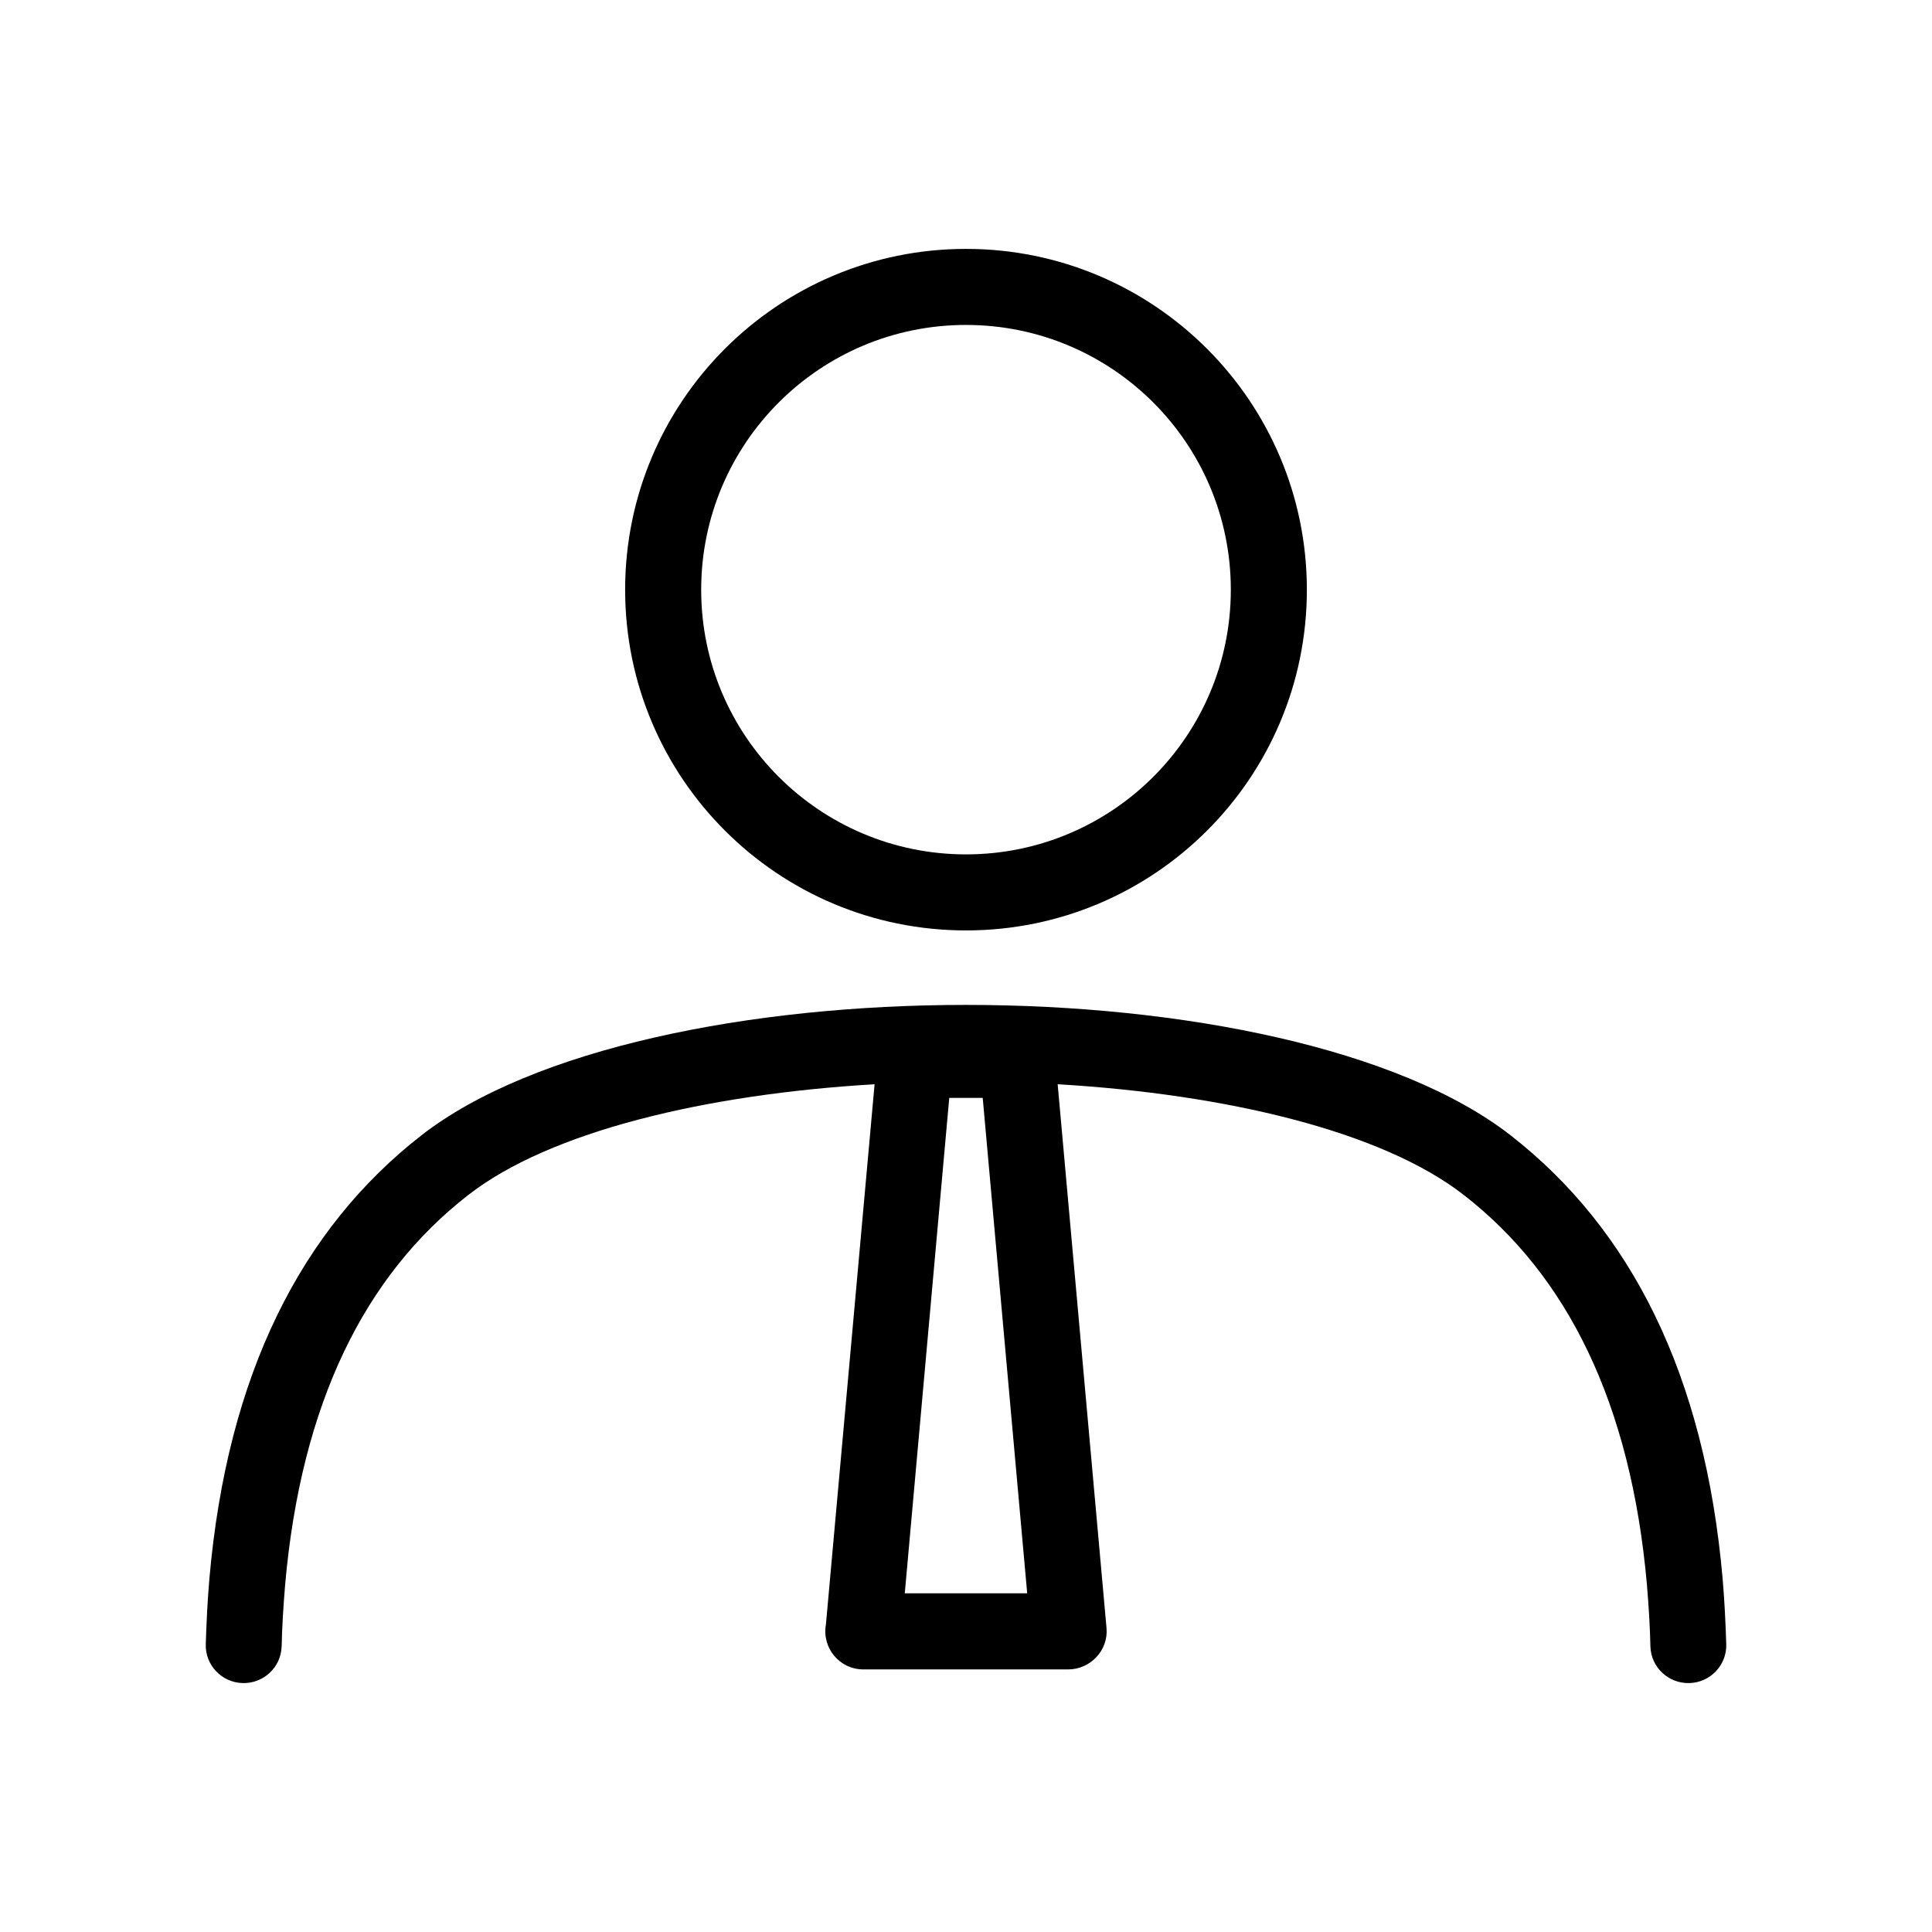 <?xml version="1.0" encoding="UTF-8"?>
<!-- Uploaded to: SVG Repo, www.svgrepo.com, Generator: SVG Repo Mixer Tools -->
<svg fill="#000000" width="800px" height="800px" version="1.1" viewBox="144 144 512 512" xmlns="http://www.w3.org/2000/svg">
 <g>
  <path d="m218.63 580.31c-0.152 5.543-4.785 9.875-10.328 9.723s-9.926-4.734-9.773-10.277c0.203-6.348 0.504-12.09 0.957-17.332 4.734-54.312 24.434-92.801 56.176-117.54 59.199-46.098 229.48-46.098 288.68 0 31.738 24.738 51.438 63.227 56.176 117.54 0.453 5.238 0.754 10.984 0.957 17.332 0.152 5.543-4.231 10.125-9.773 10.277s-10.176-4.18-10.328-9.723c-0.102-5.188-0.453-10.578-0.906-16.172-4.231-48.367-21.211-82.223-48.516-103.43-21.766-16.977-63.227-26.754-107.66-29.371l12.949 144.14c0.504 5.945-4.332 10.934-10.176 10.934h-54.262c-6.348 0-11.035-5.742-9.926-11.891l12.898-143.18c-44.488 2.621-85.949 12.395-107.71 29.371-27.305 21.211-44.285 55.066-48.516 103.43-0.453 5.594-0.805 10.984-0.906 16.172zm185.8-145.35h-8.867l-11.789 131.29h32.445z"/>
  <path d="m400 209.96c49.879 0 90.332 40.457 90.332 90.332 0 49.879-40.457 90.281-90.332 90.281-49.879 0-90.332-40.406-90.332-90.281 0-49.926 40.457-90.332 90.332-90.332zm0 20.152c-38.742 0-70.18 31.387-70.18 70.18 0 38.742 31.438 70.129 70.18 70.129s70.18-31.387 70.18-70.129c0-38.793-31.438-70.18-70.18-70.18z"/>
 </g>
</svg>